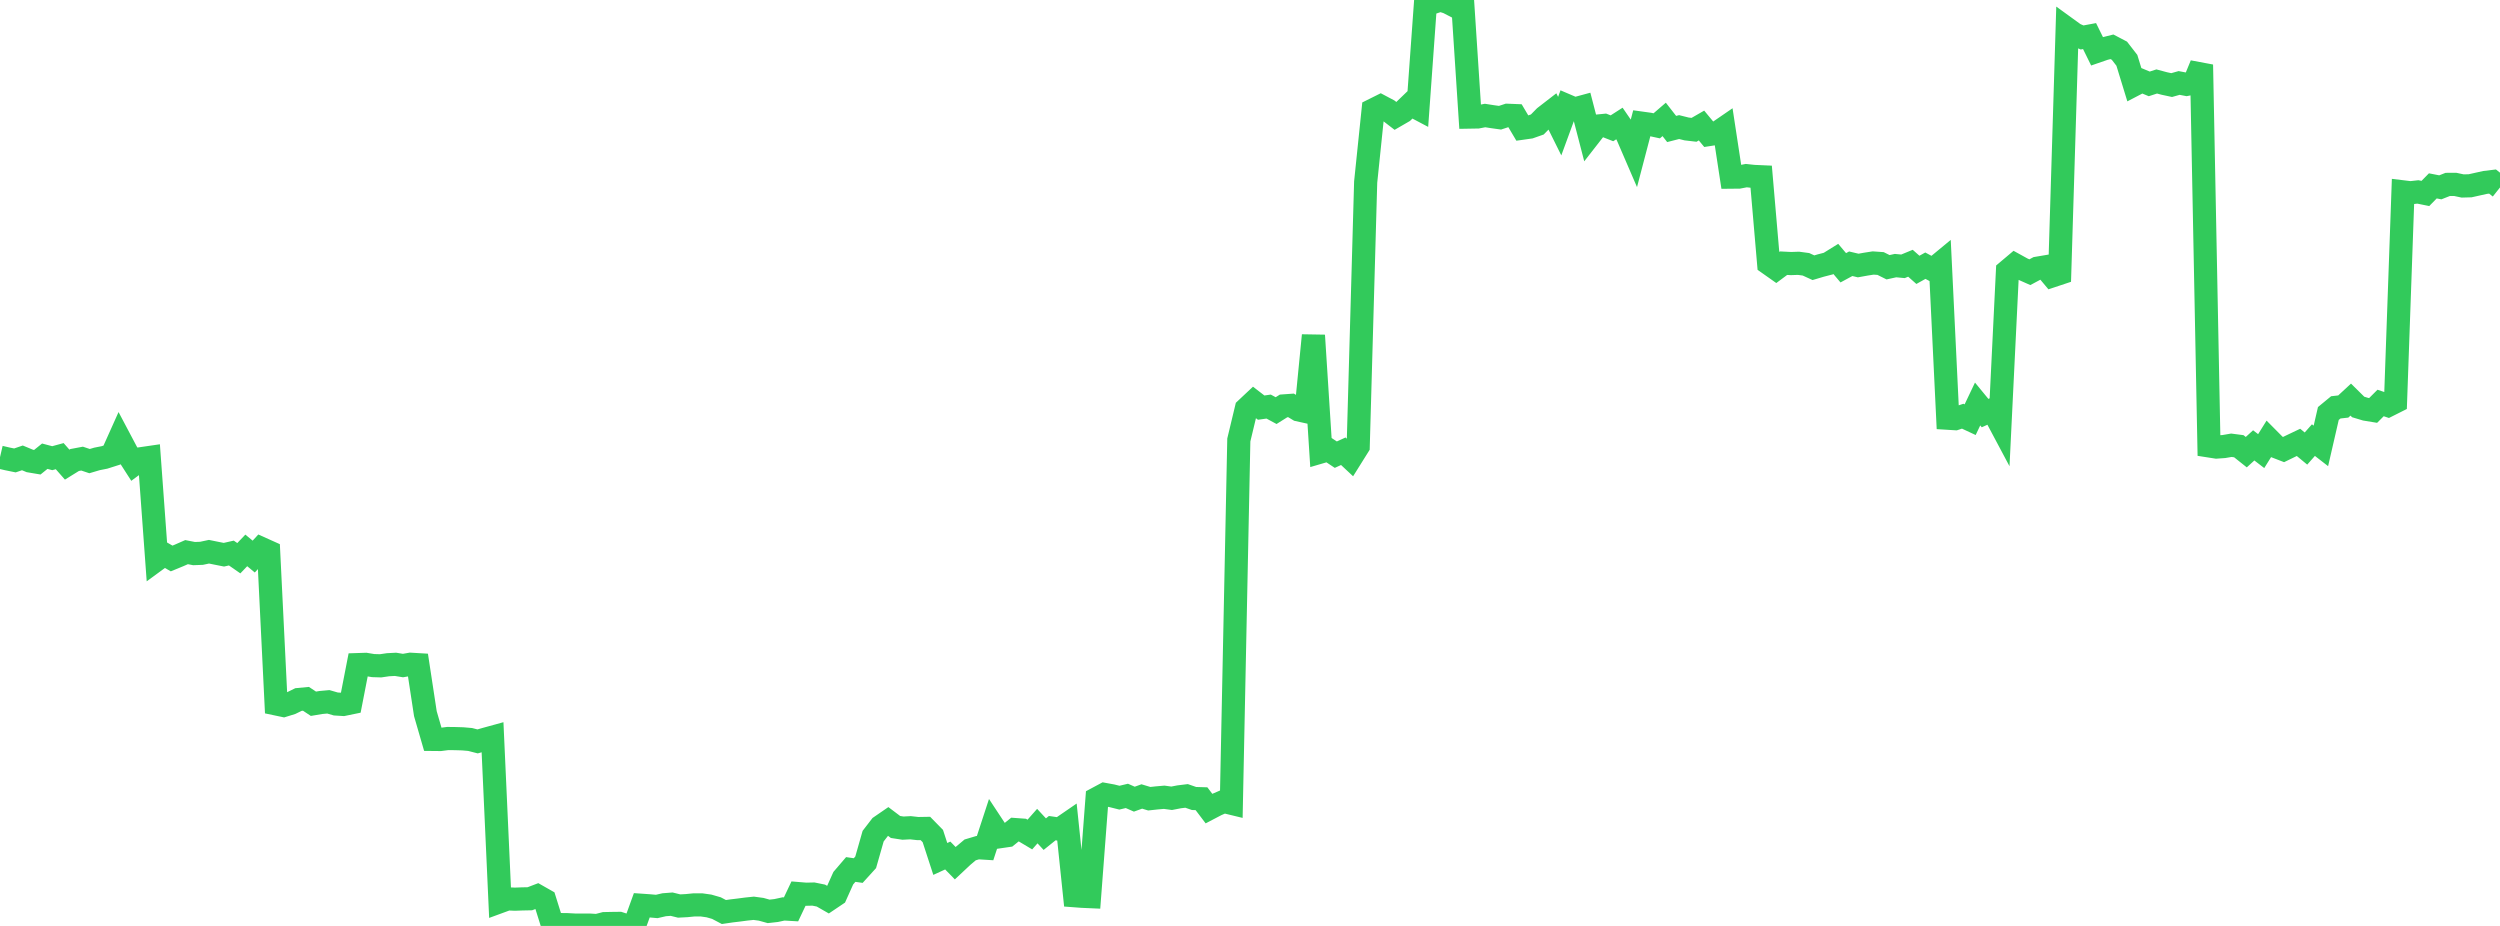 <?xml version="1.0" standalone="no"?>
<!DOCTYPE svg PUBLIC "-//W3C//DTD SVG 1.1//EN" "http://www.w3.org/Graphics/SVG/1.1/DTD/svg11.dtd">

<svg width="135" height="50" viewBox="0 0 135 50" preserveAspectRatio="none" 
  xmlns="http://www.w3.org/2000/svg"
  xmlns:xlink="http://www.w3.org/1999/xlink">


<polyline points="0.0, 24.687 0.403, 24.781 0.806, 24.863 1.209, 24.725 1.612, 24.892 2.015, 24.96 2.418, 24.635 2.821, 24.742 3.224, 24.632 3.627, 25.09 4.03, 24.841 4.433, 24.765 4.836, 24.9 5.239, 24.781 5.642, 24.701 6.045, 24.573 6.448, 23.675 6.851, 24.437 7.254, 25.064 7.657, 24.765 8.06, 24.706 8.463, 30.221 8.866, 29.926 9.269, 30.158 9.672, 29.992 10.075, 29.815 10.478, 29.894 10.881, 29.879 11.284, 29.793 11.687, 29.875 12.09, 29.955 12.493, 29.864 12.896, 30.144 13.299, 29.722 13.701, 30.055 14.104, 29.617 14.507, 29.798 14.91, 38.011 15.313, 38.096 15.716, 37.971 16.119, 37.774 16.522, 37.736 16.925, 38.003 17.328, 37.935 17.731, 37.898 18.134, 38.015 18.537, 38.04 18.94, 37.957 19.343, 35.888 19.746, 35.875 20.149, 35.942 20.552, 35.954 20.955, 35.895 21.358, 35.874 21.761, 35.94 22.164, 35.869 22.567, 35.893 22.97, 38.538 23.373, 39.928 23.776, 39.932 24.179, 39.88 24.582, 39.885 24.985, 39.897 25.388, 39.932 25.791, 40.036 26.194, 39.92 26.597, 39.809 27.0, 48.687 27.403, 48.539 27.806, 48.556 28.209, 48.541 28.612, 48.533 29.015, 48.379 29.418, 48.608 29.821, 49.896 30.224, 49.927 30.627, 49.932 31.03, 49.954 31.433, 49.954 31.836, 49.955 32.239, 49.98 32.642, 49.876 33.045, 49.868 33.448, 49.863 33.851, 49.993 34.254, 50.0 34.657, 48.885 35.06, 48.913 35.463, 48.949 35.866, 48.856 36.269, 48.825 36.672, 48.925 37.075, 48.904 37.478, 48.864 37.881, 48.864 38.284, 48.921 38.687, 49.037 39.09, 49.249 39.493, 49.19 39.896, 49.142 40.299, 49.089 40.701, 49.047 41.104, 49.102 41.507, 49.214 41.91, 49.169 42.313, 49.082 42.716, 49.105 43.119, 48.255 43.522, 48.288 43.925, 48.279 44.328, 48.361 44.731, 48.592 45.134, 48.321 45.537, 47.423 45.94, 46.952 46.343, 47.01 46.746, 46.566 47.149, 45.153 47.552, 44.63 47.955, 44.353 48.358, 44.657 48.761, 44.719 49.164, 44.698 49.567, 44.743 49.97, 44.736 50.373, 45.147 50.776, 46.383 51.179, 46.198 51.582, 46.612 51.985, 46.234 52.388, 45.895 52.791, 45.775 53.194, 45.8 53.597, 44.57 54.0, 45.181 54.403, 45.122 54.806, 44.796 55.209, 44.825 55.612, 45.065 56.015, 44.609 56.418, 45.044 56.821, 44.72 57.224, 44.778 57.627, 44.501 58.03, 48.369 58.433, 48.399 58.836, 48.417 59.239, 43.115 59.642, 42.899 60.045, 42.973 60.448, 43.074 60.851, 42.978 61.254, 43.155 61.657, 43.009 62.06, 43.131 62.463, 43.087 62.866, 43.052 63.269, 43.107 63.672, 43.029 64.075, 42.979 64.478, 43.119 64.881, 43.131 65.284, 43.663 65.687, 43.452 66.09, 43.278 66.493, 43.376 66.896, 23.758 67.299, 22.079 67.701, 21.701 68.104, 22.012 68.507, 21.955 68.91, 22.173 69.313, 21.92 69.716, 21.891 70.119, 22.133 70.522, 22.222 70.925, 18.111 71.328, 24.403 71.731, 24.285 72.134, 24.552 72.537, 24.367 72.94, 24.744 73.343, 24.1 73.746, 9.833 74.149, 5.938 74.552, 5.737 74.955, 5.951 75.358, 6.261 75.761, 6.028 76.164, 5.639 76.567, 5.852 76.97, 0.257 77.373, 0.136 77.776, 0.0 78.179, 0.125 78.582, 0.333 78.985, 0.16 79.388, 6.322 79.791, 6.315 80.194, 6.238 80.597, 6.301 81.0, 6.357 81.403, 6.225 81.806, 6.241 82.209, 6.921 82.612, 6.864 83.015, 6.722 83.418, 6.311 83.821, 5.999 84.224, 6.811 84.627, 5.711 85.03, 5.883 85.433, 5.774 85.836, 7.327 86.239, 6.81 86.642, 6.77 87.045, 6.928 87.448, 6.669 87.851, 7.256 88.254, 8.19 88.657, 6.651 89.06, 6.707 89.463, 6.795 89.866, 6.448 90.269, 6.965 90.672, 6.862 91.075, 6.963 91.478, 7.01 91.881, 6.778 92.284, 7.265 92.687, 7.202 93.09, 6.925 93.493, 9.566 93.896, 9.562 94.299, 9.484 94.701, 9.527 95.104, 9.545 95.507, 14.228 95.91, 14.512 96.313, 14.212 96.716, 14.232 97.119, 14.218 97.522, 14.272 97.925, 14.457 98.328, 14.337 98.731, 14.233 99.134, 13.983 99.537, 14.46 99.94, 14.242 100.343, 14.338 100.746, 14.265 101.149, 14.202 101.552, 14.23 101.955, 14.431 102.358, 14.343 102.761, 14.381 103.164, 14.215 103.567, 14.572 103.97, 14.347 104.373, 14.564 104.776, 14.231 105.179, 22.584 105.582, 22.609 105.985, 22.475 106.388, 22.663 106.791, 21.816 107.194, 22.307 107.597, 22.125 108.0, 22.882 108.403, 14.638 108.806, 14.298 109.209, 14.52 109.612, 14.699 110.015, 14.483 110.418, 14.415 110.821, 14.896 111.224, 14.762 111.627, 1.554 112.03, 1.846 112.433, 2.023 112.836, 1.948 113.239, 2.767 113.642, 2.628 114.045, 2.527 114.448, 2.738 114.851, 3.258 115.254, 4.572 115.657, 4.362 116.06, 4.53 116.463, 4.399 116.866, 4.507 117.269, 4.594 117.672, 4.48 118.075, 4.557 118.478, 4.476 118.881, 3.496 119.284, 24.079 119.687, 24.142 120.09, 24.113 120.493, 24.044 120.896, 24.096 121.299, 24.417 121.701, 24.05 122.104, 24.36 122.507, 23.714 122.91, 24.12 123.313, 24.276 123.716, 24.08 124.119, 23.888 124.522, 24.222 124.925, 23.766 125.328, 24.079 125.731, 22.329 126.134, 21.997 126.537, 21.952 126.94, 21.579 127.343, 21.977 127.746, 22.098 128.149, 22.164 128.552, 21.761 128.955, 21.896 129.358, 21.693 129.761, 10.36 130.164, 10.409 130.567, 10.364 130.97, 10.447 131.373, 10.037 131.776, 10.116 132.179, 9.958 132.582, 9.957 132.985, 10.043 133.388, 10.032 133.791, 9.942 134.194, 9.852 134.597, 9.803 135.0, 10.123" fill="none" stroke="#32ca5b" stroke-width="1.25"/>

</svg>
